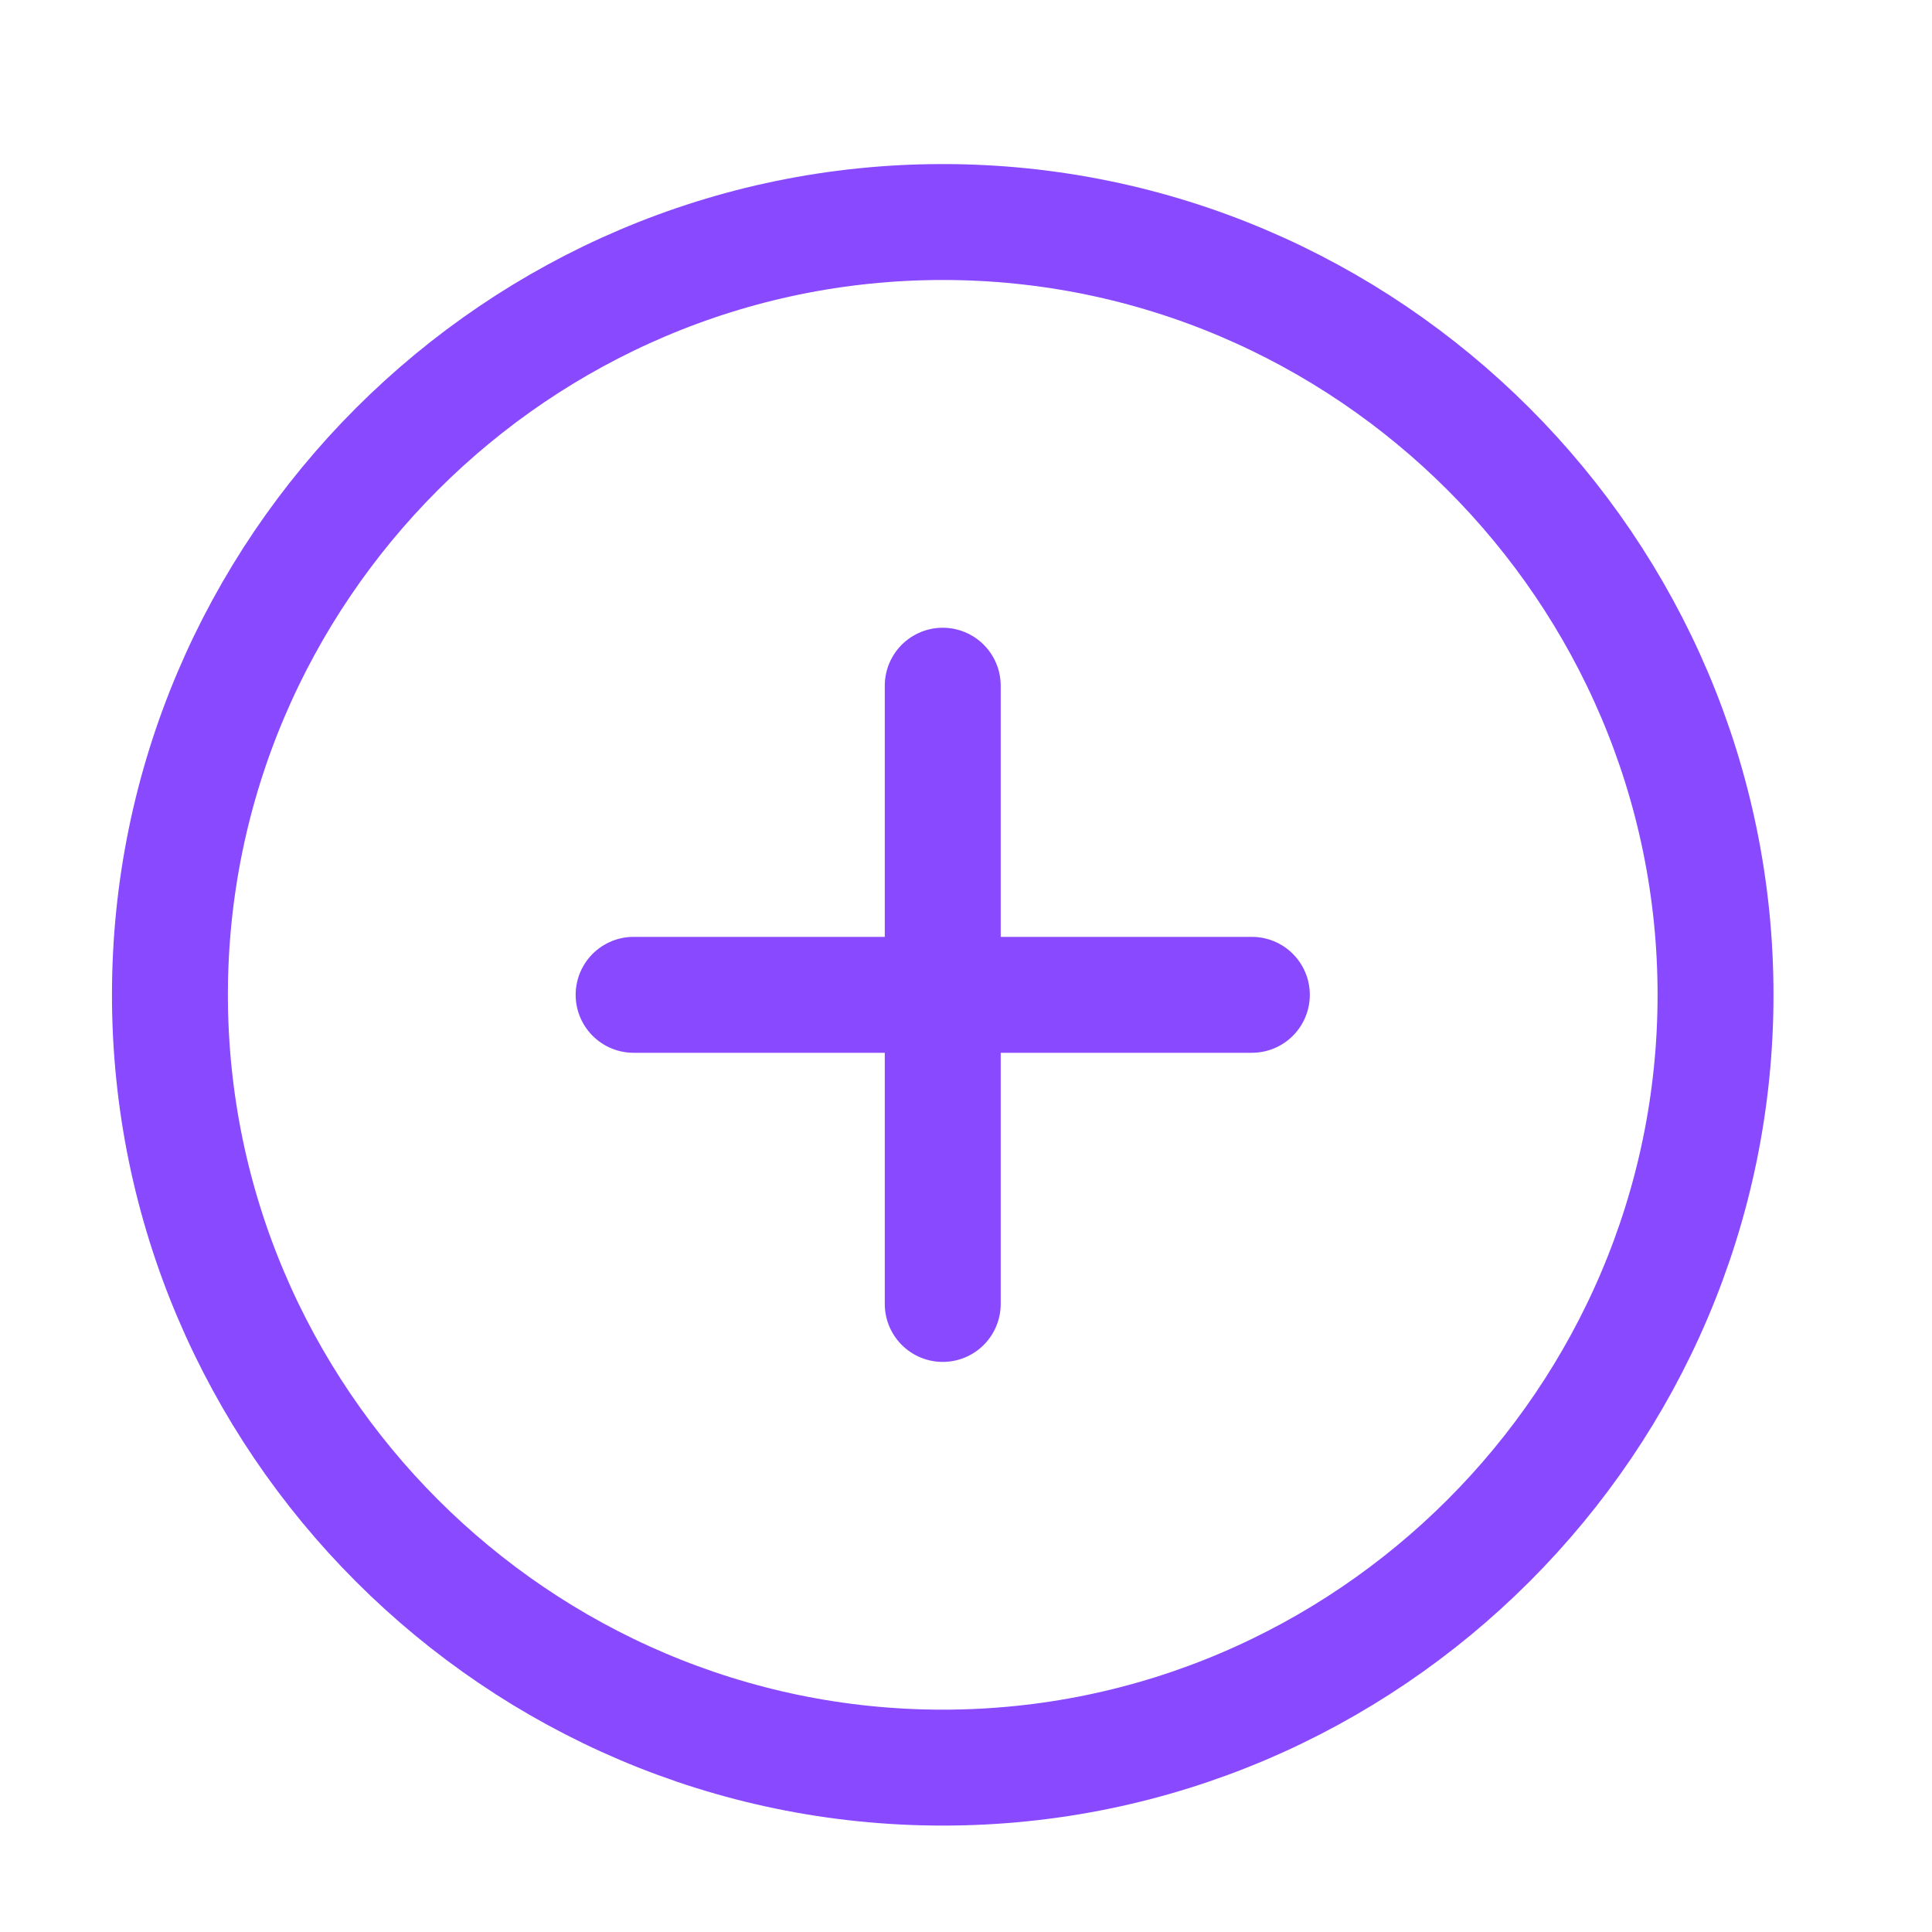 <svg xmlns="http://www.w3.org/2000/svg" width="25" height="25" viewBox="0 0 25 25" fill="none"><g id="vuesax/linear/add-circle"><g id="add-circle"><path id="Vector" d="M12.199 22.873C17.699 22.873 22.199 18.373 22.199 12.873C22.199 7.373 17.699 2.873 12.199 2.873C6.699 2.873 2.199 7.373 2.199 12.873C2.199 18.373 6.699 22.873 12.199 22.873Z" stroke="#8849FF" stroke-width="1.5" stroke-linecap="round" stroke-linejoin="round"></path><path id="Vector_2" d="M8.199 12.873H16.199" stroke="#8849FF" stroke-width="1.5" stroke-linecap="round" stroke-linejoin="round"></path><path id="Vector_3" d="M12.199 16.873V8.873" stroke="#8849FF" stroke-width="1.5" stroke-linecap="round" stroke-linejoin="round"></path></g></g></svg>